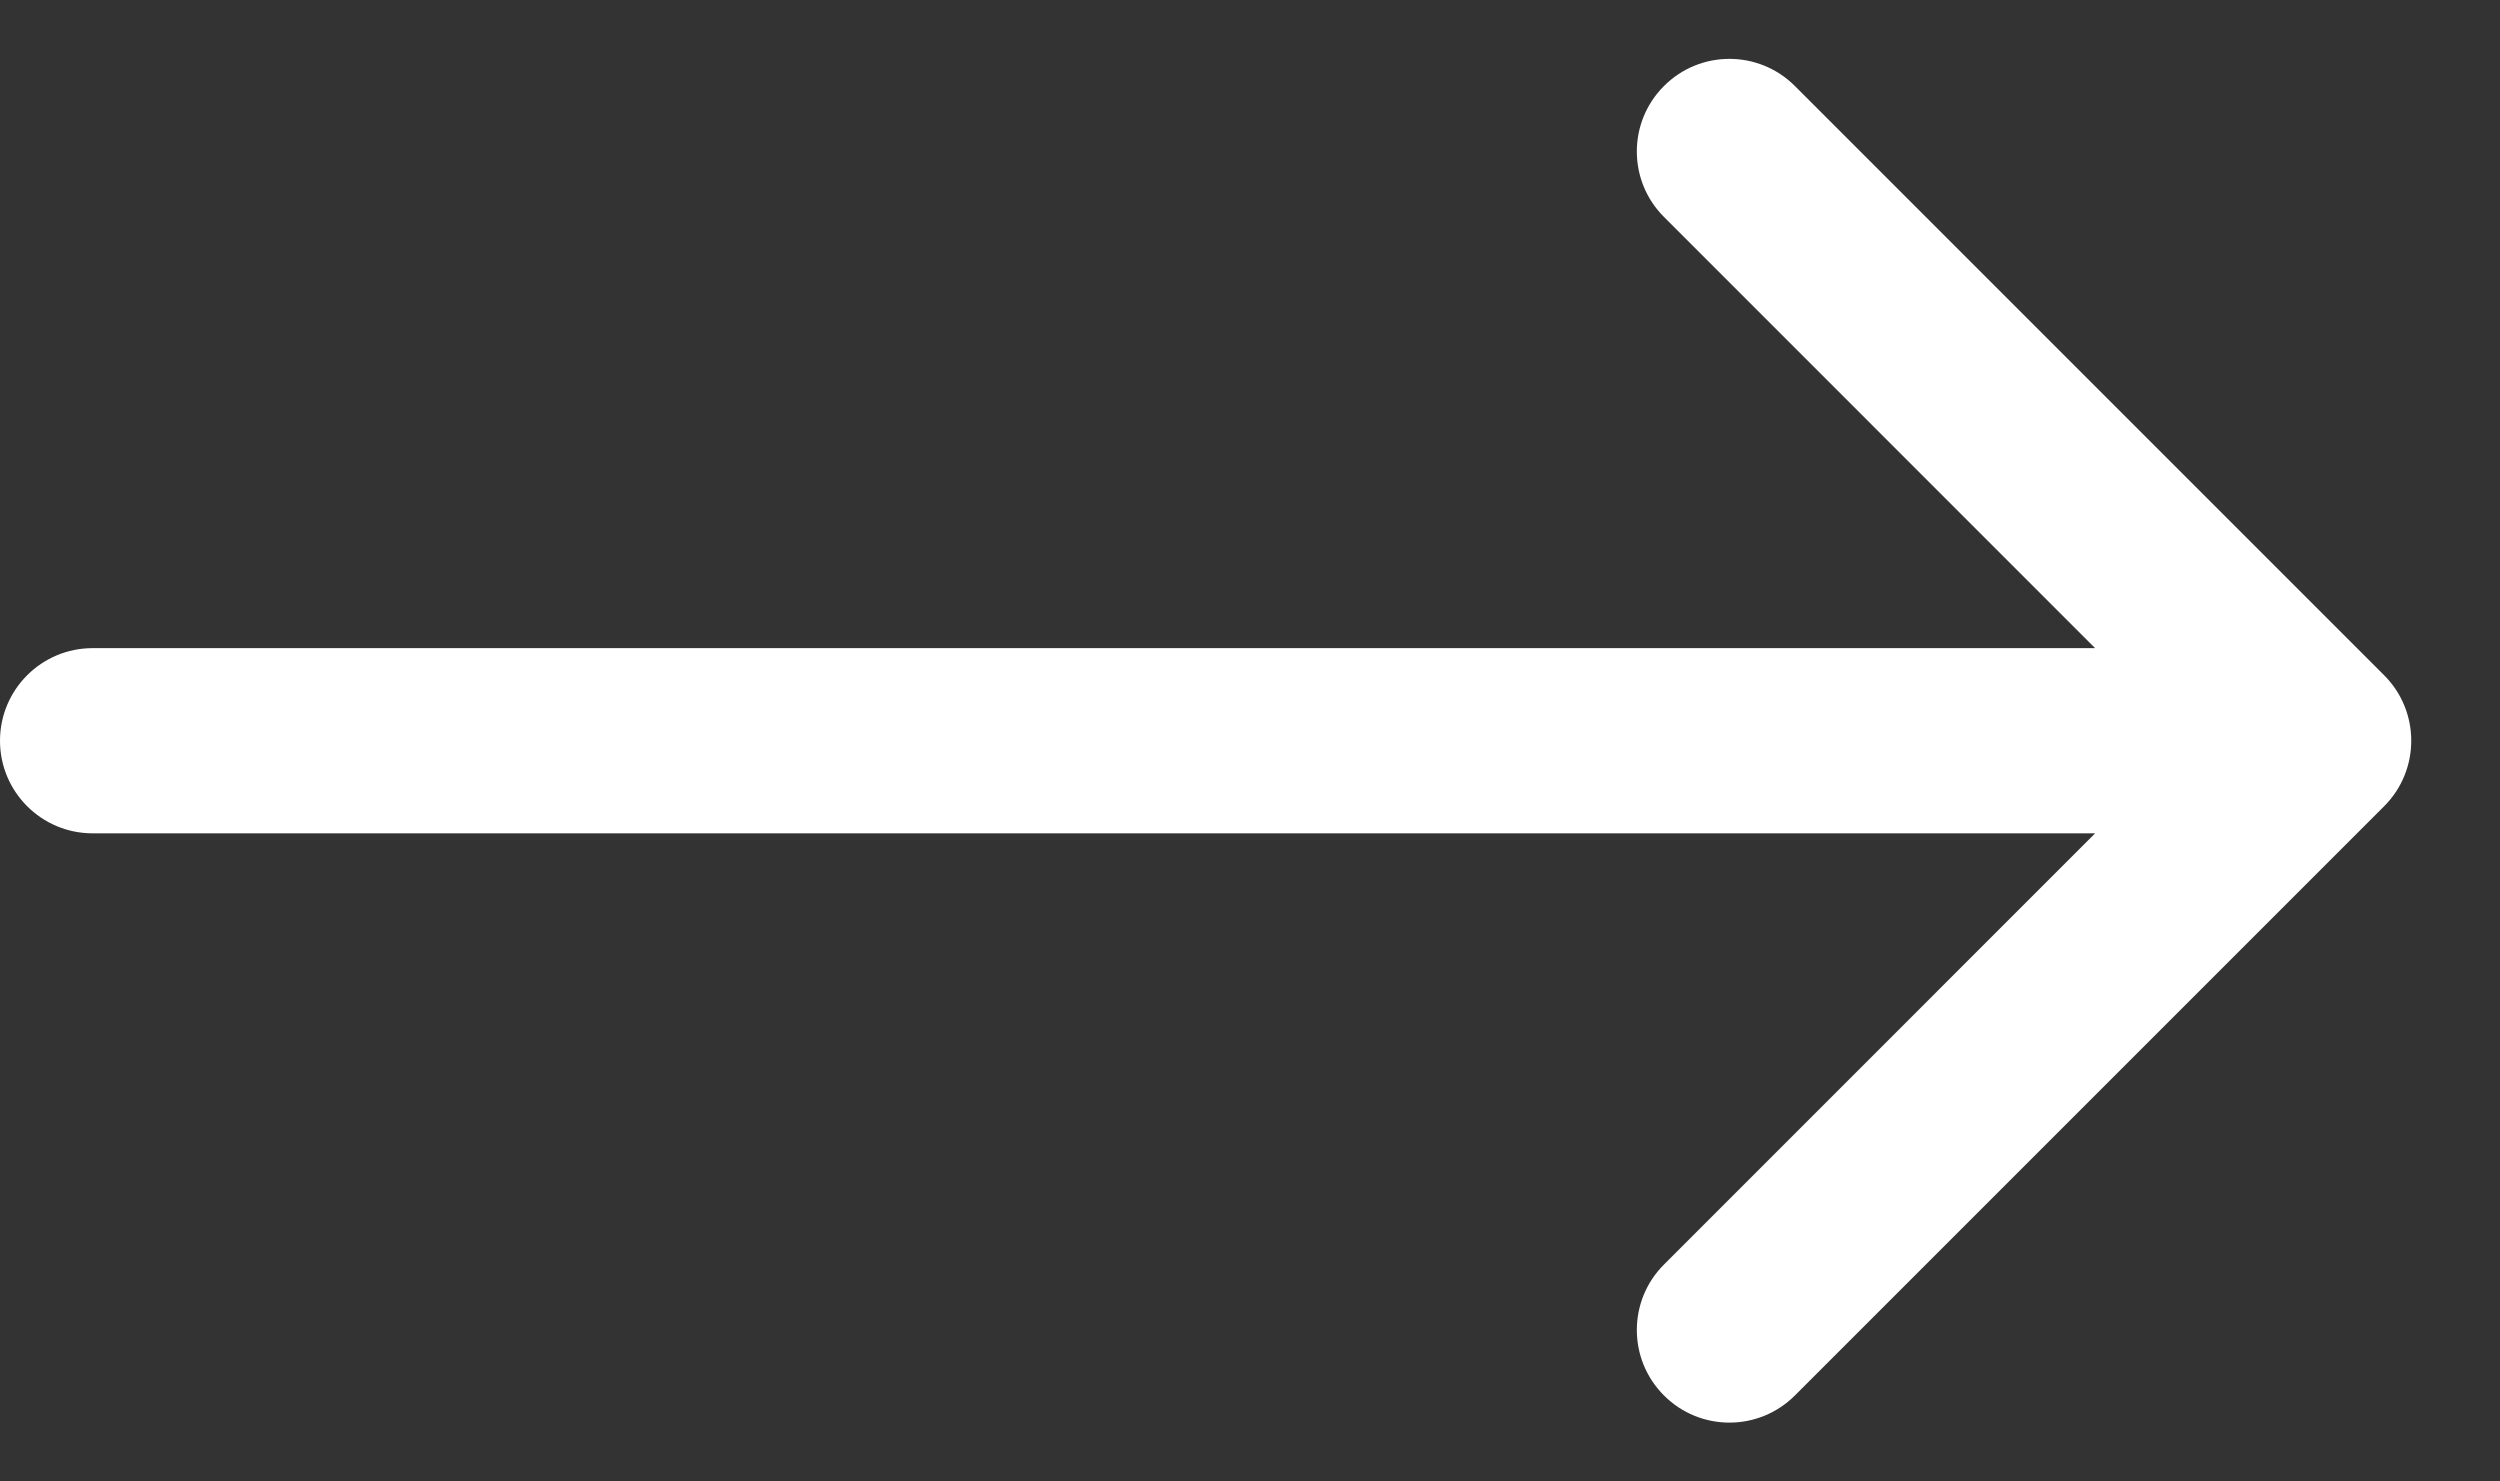 <svg width="27" height="16" viewBox="0 0 27 16" fill="none" xmlns="http://www.w3.org/2000/svg">
<rect x="0" y="0" width="27" height="16" fill="#333333" stroke="none"/>
<path d="M1 7C0.448 7 0 7.448 0 8C0 8.552 0.448 9 1 9V7ZM25.749 8.707C26.139 8.317 26.139 7.683 25.749 7.293L19.385 0.929C18.994 0.538 18.361 0.538 17.971 0.929C17.58 1.319 17.58 1.953 17.971 2.343L23.627 8L17.971 13.657C17.58 14.047 17.58 14.681 17.971 15.071C18.361 15.462 18.994 15.462 19.385 15.071L25.749 8.707ZM1 9H25.042V7H1V9Z" fill="white"/>
</svg>
